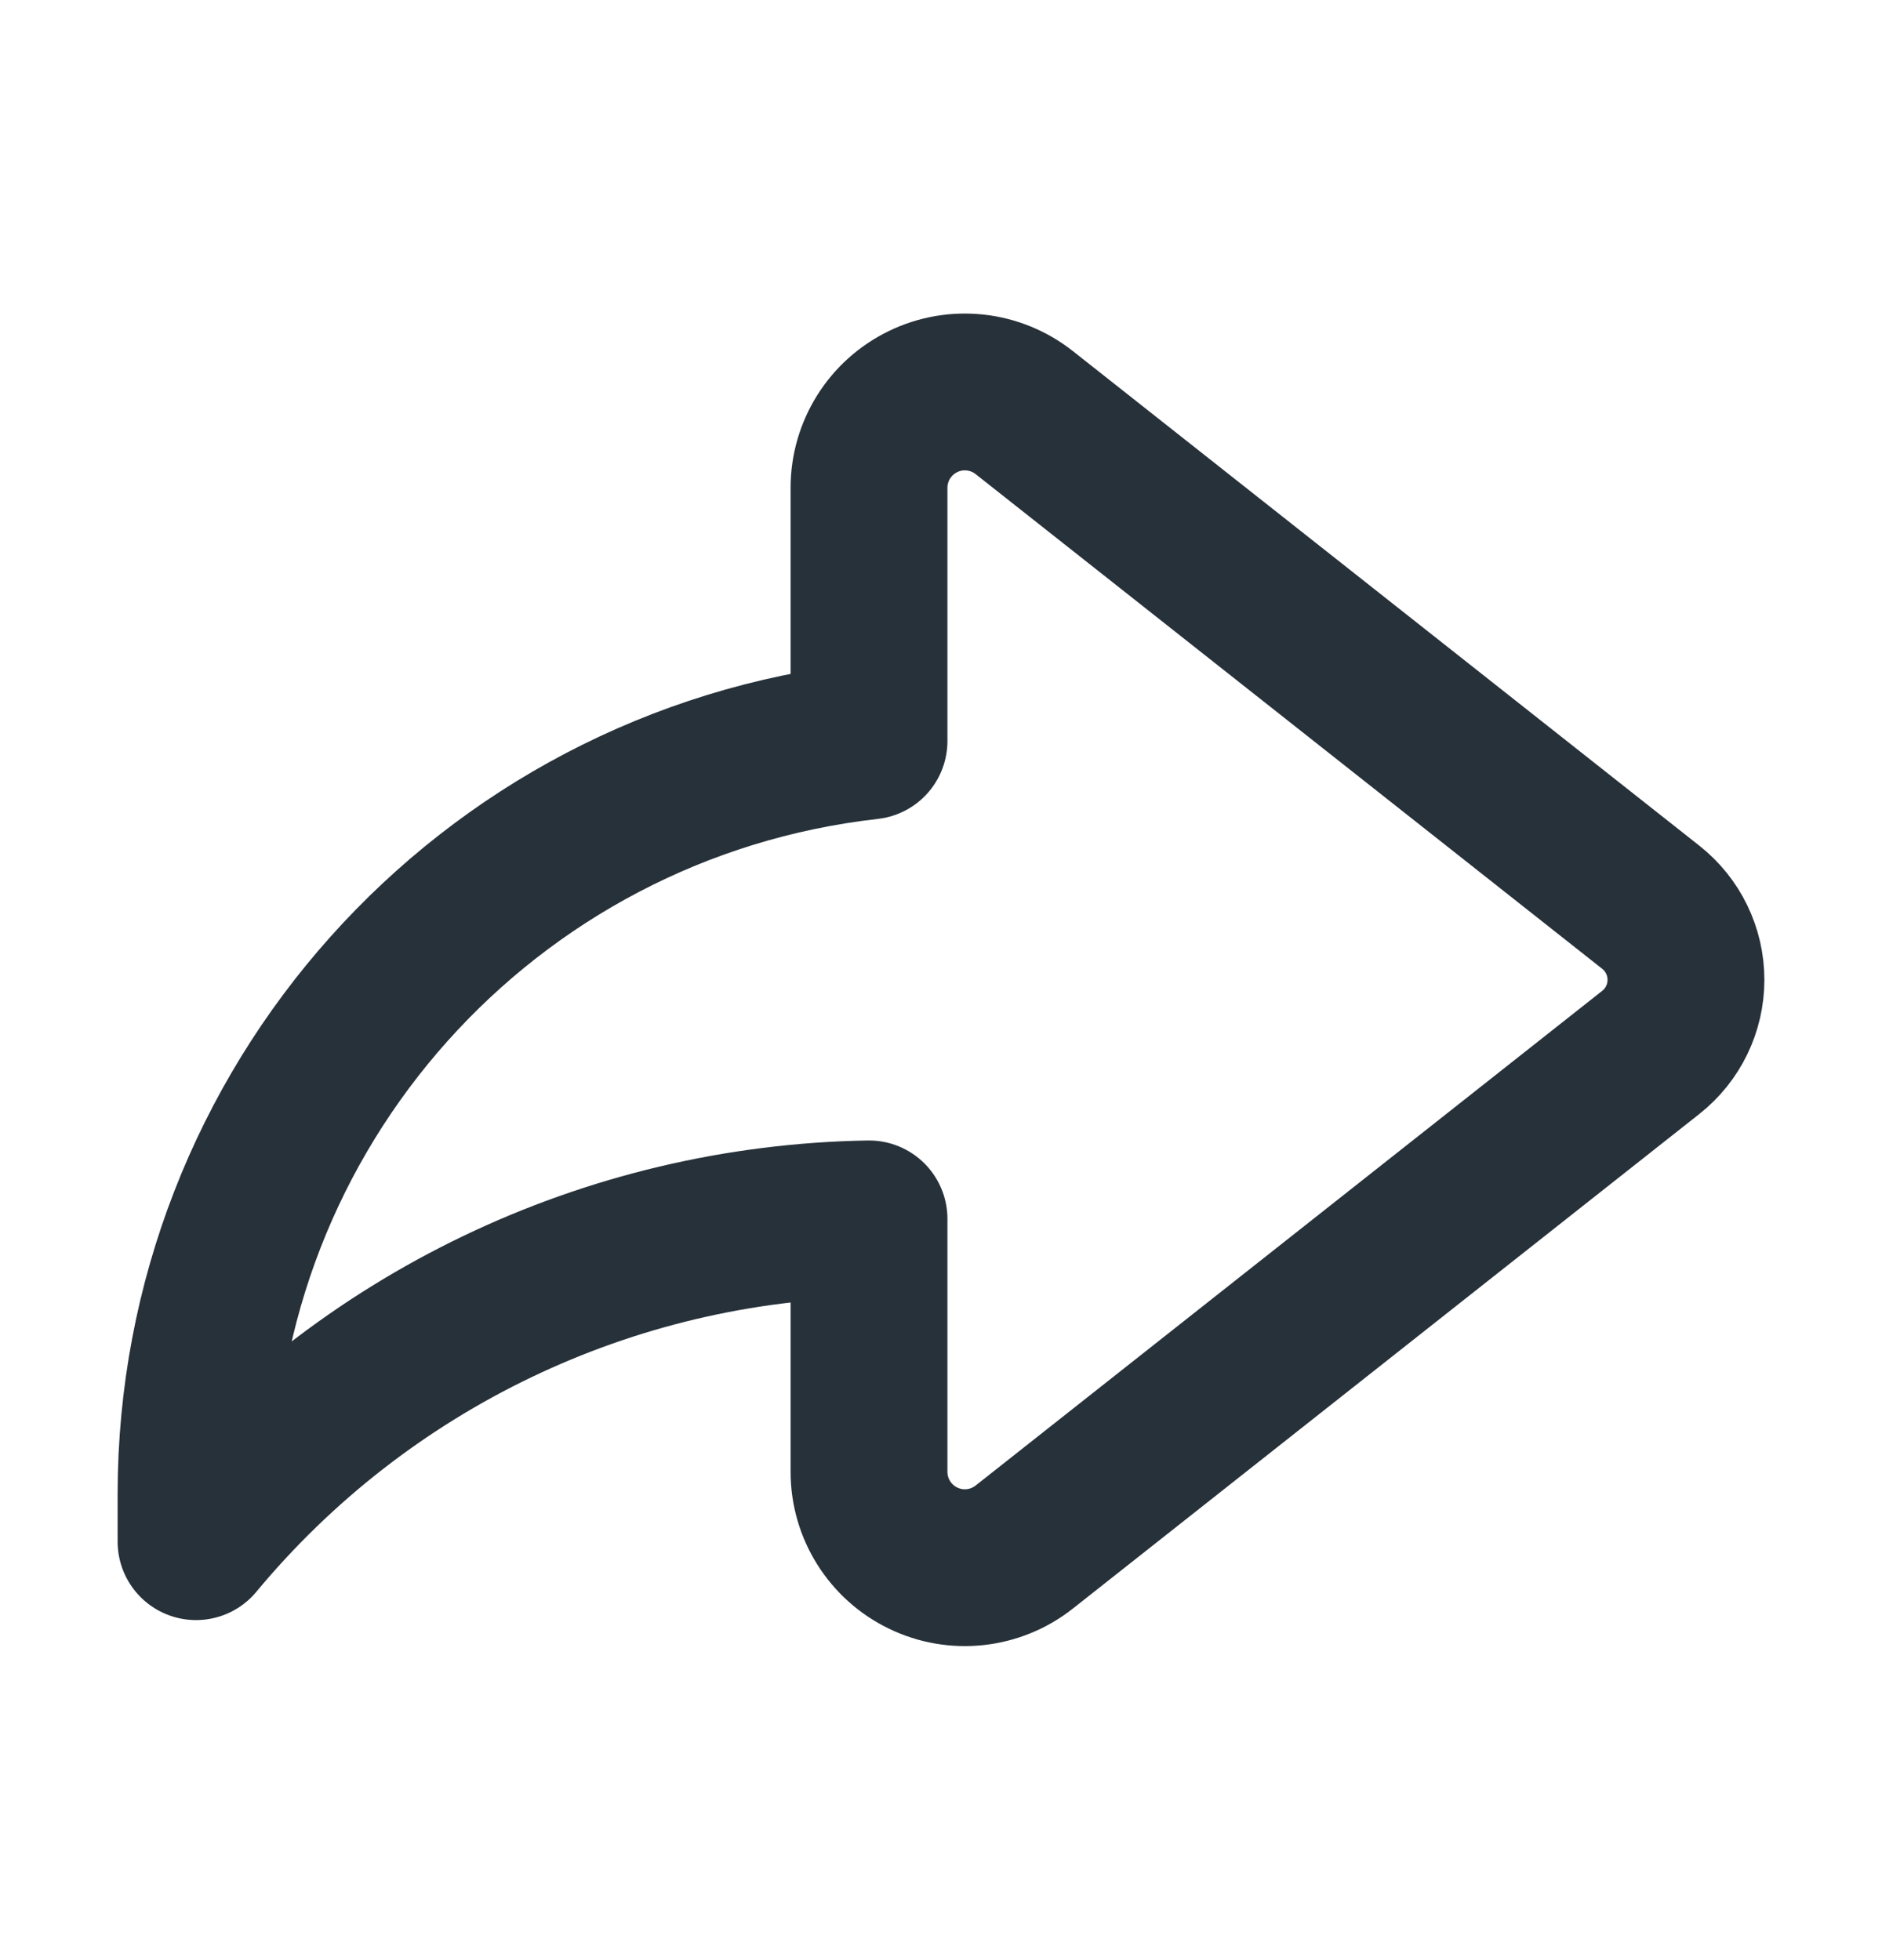 <?xml version="1.0" encoding="UTF-8"?>
<svg width="24px" height="25px" viewBox="0 0 24 25" version="1.1" xmlns="http://www.w3.org/2000/svg" xmlns:xlink="http://www.w3.org/1999/xlink">
    <title>share-arrow.1</title>
    <g id="📘Episode-&amp;-Show-Profile" stroke="none" stroke-width="1" fill="none" fill-rule="evenodd">
        <g id="Show-Profile-Skinny" transform="translate(-297, -303)">
            <g id="Group-2" transform="translate(22, 197)">
                <g id="Group-3" transform="translate(264, 98)">
                    <g id="share-arrow.1" transform="translate(11, 8.5)">
                        <path d="M11.082,8.951 C6.196,9.502 2.503,13.634 2.5,18.551 L2.5,19.163 C4.623,16.605 7.758,15.101 11.082,15.046 L11.082,18.273 C11.082,18.741 11.35,19.168 11.771,19.372 C12.192,19.577 12.693,19.522 13.061,19.232 L21.051,12.923 C21.335,12.699 21.5,12.358 21.5,11.997 C21.5,11.636 21.335,11.295 21.051,11.071 L13.061,4.762 C12.693,4.472 12.192,4.417 11.771,4.622 C11.35,4.826 11.082,5.253 11.082,5.721 L11.082,8.951 Z" id="Path" stroke="#27313A" stroke-width="2" stroke-linecap="round" stroke-linejoin="round"></path>
                        <polygon id="Path" points="0 24 0 0 24 0 24 24"></polygon>
                    </g>
                </g>
            </g>
        </g>
    </g>
</svg>